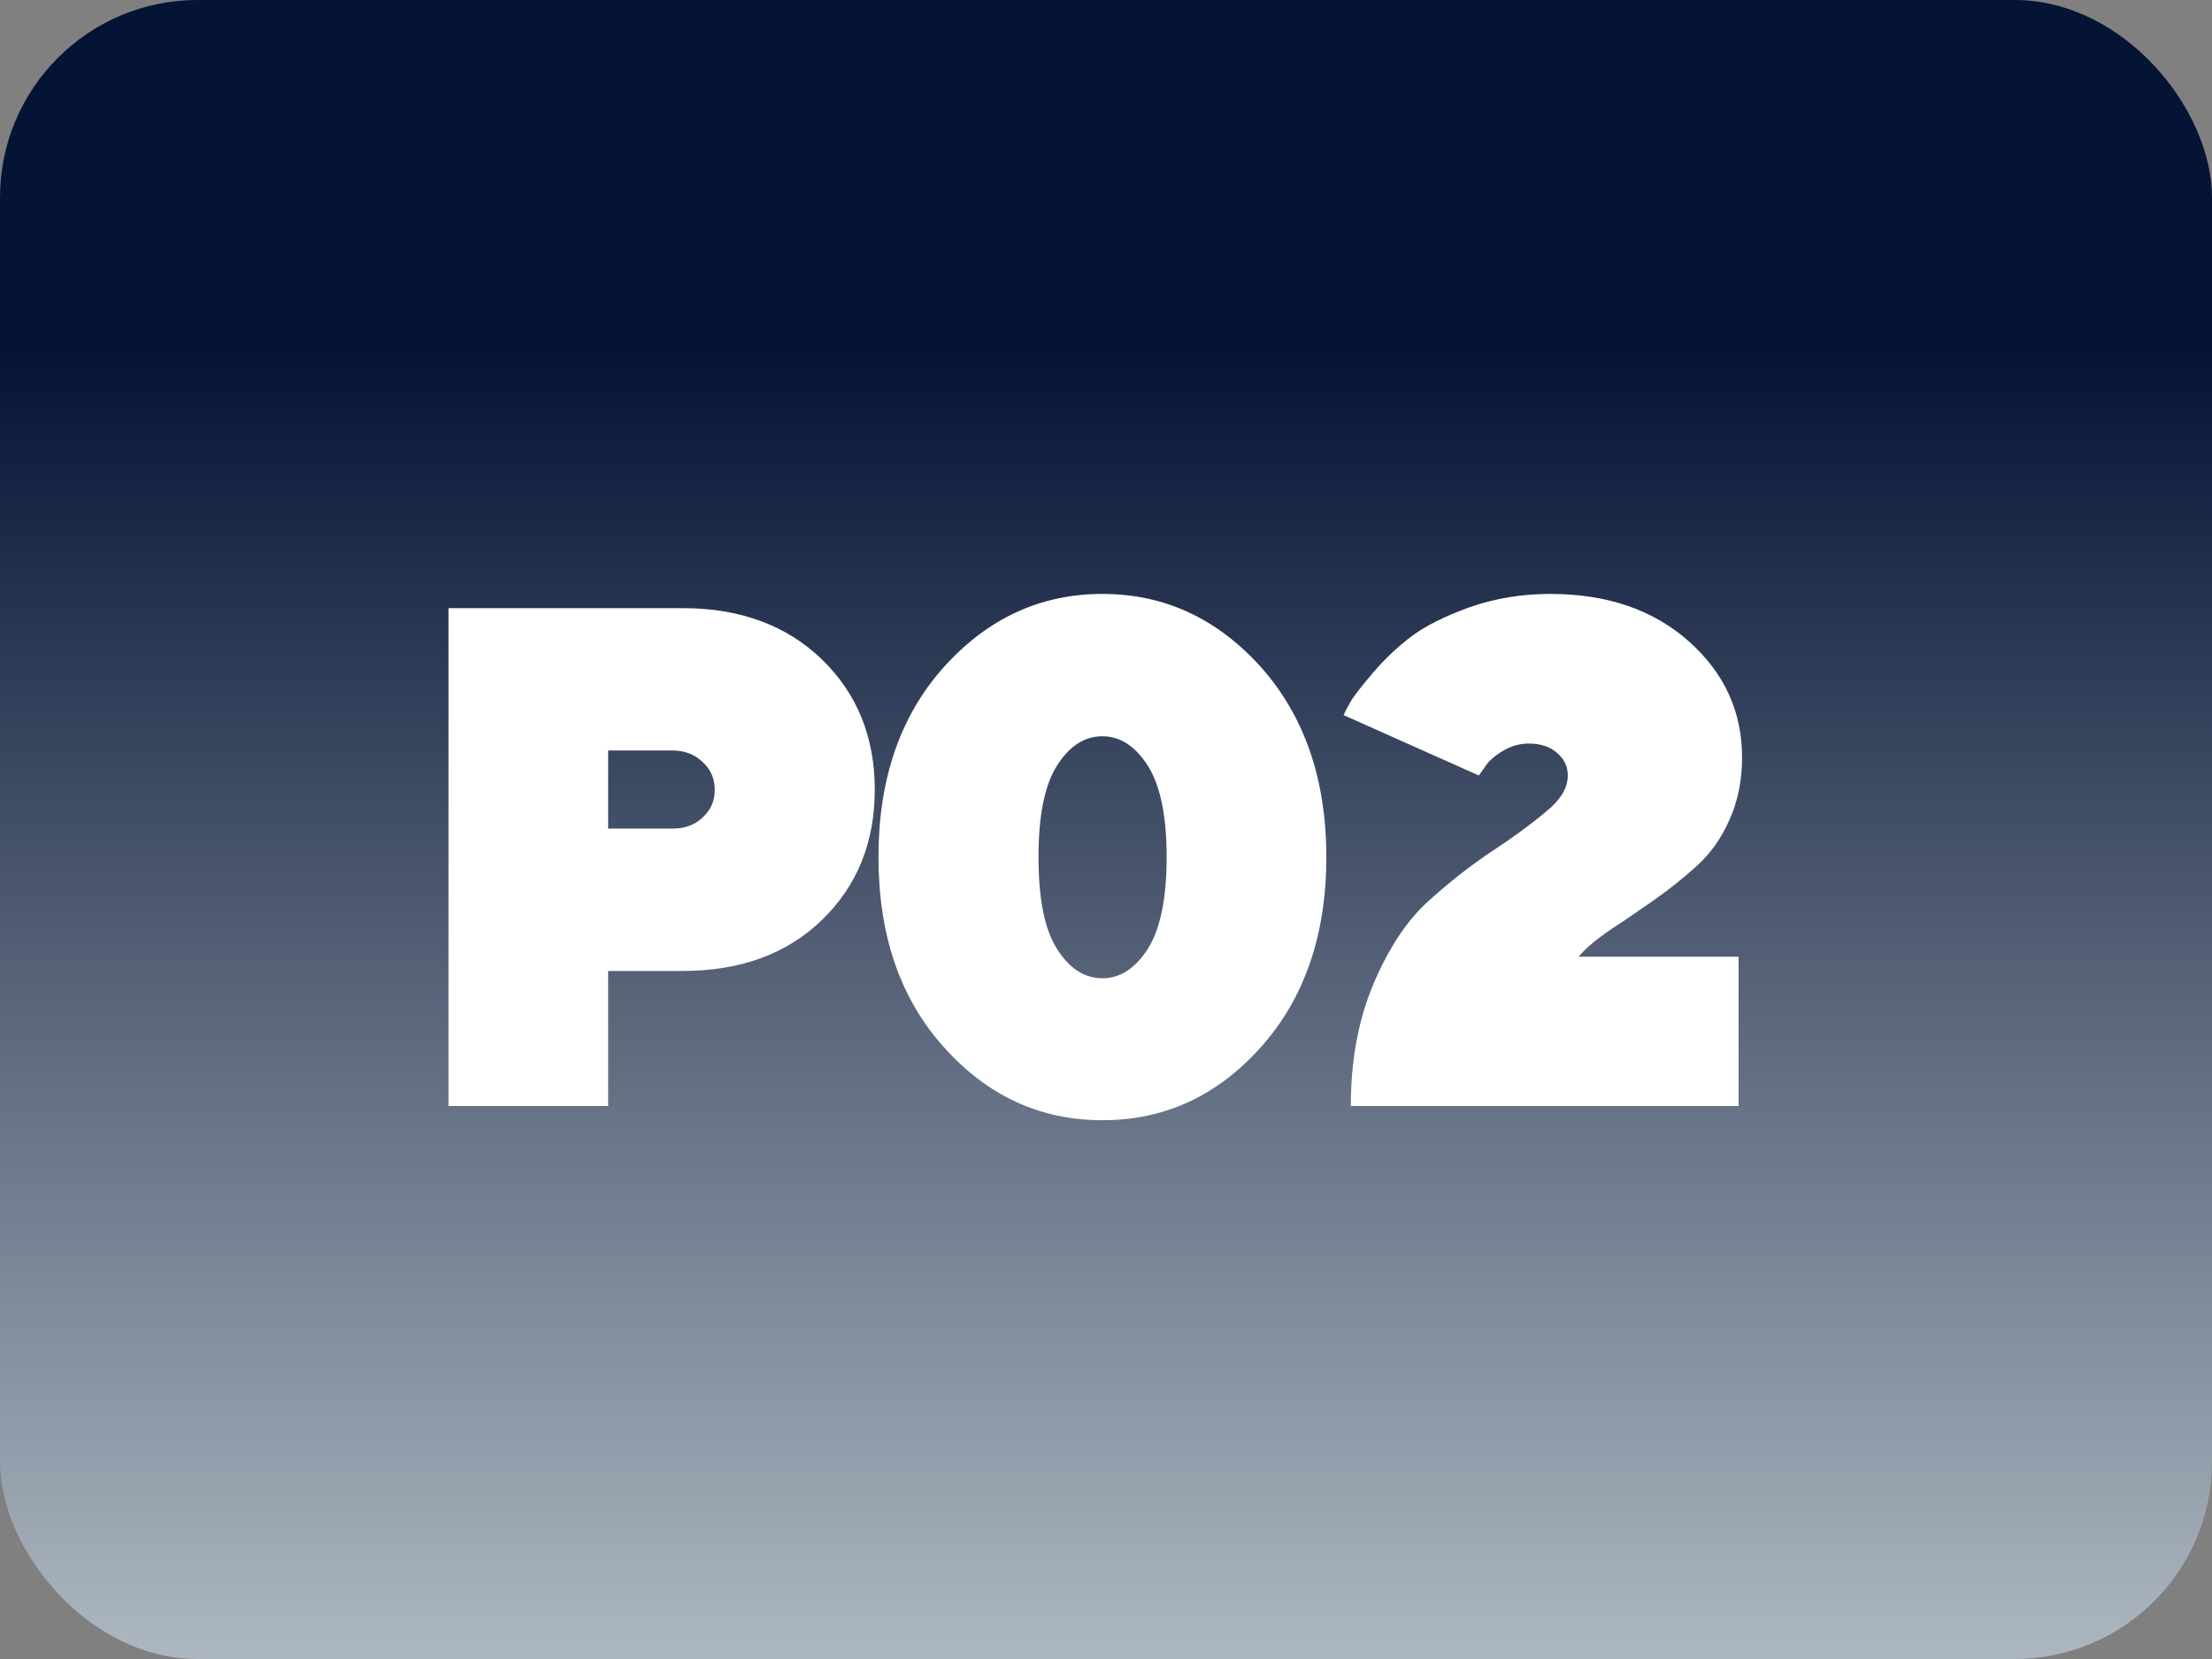 <svg width="56" height="42" viewBox="0 0 56 42" fill="none" xmlns="http://www.w3.org/2000/svg">
<rect x="0" y="0" width="56" height="42" fill="#808080" stroke="none"/>
<rect width="56" height="42" rx="5" fill="url(#paint0_linear_9405_1375)"/>
<path d="M11.354 15.396H17.286C18.745 15.396 19.923 15.836 20.811 16.697C21.698 17.559 22.146 18.657 22.146 19.993C22.146 21.329 21.698 22.428 20.811 23.289C19.923 24.15 18.745 24.581 17.286 24.581H15.396V28H11.354V15.396ZM17.023 19H15.396V20.977H17.023C17.33 20.977 17.585 20.89 17.787 20.696C17.998 20.503 18.095 20.274 18.095 19.993C18.095 19.721 17.998 19.483 17.787 19.29C17.585 19.097 17.33 19 17.023 19ZM26.291 21.698C26.291 22.744 26.441 23.518 26.757 24.019C27.065 24.511 27.452 24.766 27.909 24.766C28.366 24.766 28.744 24.511 29.06 24.019C29.376 23.518 29.535 22.744 29.535 21.698C29.535 20.661 29.376 19.888 29.06 19.387C28.744 18.895 28.366 18.64 27.909 18.64C27.452 18.64 27.065 18.895 26.757 19.387C26.441 19.888 26.291 20.661 26.291 21.698ZM33.578 21.698C33.578 23.667 33.024 25.275 31.925 26.506C30.818 27.745 29.482 28.36 27.909 28.36C26.335 28.36 24.999 27.745 23.892 26.506C22.785 25.275 22.24 23.667 22.24 21.698C22.24 19.73 22.785 18.13 23.892 16.891C24.999 15.66 26.335 15.036 27.909 15.036C29.482 15.036 30.818 15.66 31.925 16.891C33.024 18.13 33.578 19.73 33.578 21.698ZM44.015 28H34.198C34.198 26.84 34.391 25.811 34.769 24.915C35.147 24.019 35.604 23.324 36.14 22.832C36.685 22.34 37.221 21.918 37.749 21.566C38.285 21.215 38.742 20.881 39.12 20.564C39.507 20.257 39.691 19.949 39.691 19.633C39.691 19.404 39.603 19.22 39.419 19.061C39.243 18.903 38.997 18.824 38.698 18.824C38.461 18.824 38.232 18.895 38.021 19.026C37.81 19.158 37.67 19.29 37.582 19.431L37.441 19.633L34.014 18.104C34.049 18.024 34.11 17.91 34.189 17.77C34.268 17.629 34.453 17.392 34.752 17.04C35.051 16.689 35.376 16.381 35.736 16.108C36.088 15.845 36.58 15.599 37.213 15.37C37.846 15.15 38.522 15.036 39.243 15.036C40.693 15.036 41.862 15.44 42.759 16.24C43.655 17.04 44.103 18.016 44.103 19.176C44.103 19.756 43.998 20.274 43.787 20.749C43.576 21.224 43.303 21.61 42.952 21.927C42.6 22.243 42.249 22.524 41.897 22.77C41.546 23.017 41.177 23.271 40.799 23.518C40.421 23.773 40.139 24.01 39.964 24.221H44.015V28Z" fill="white"/>
<defs>
<linearGradient id="paint0_linear_9405_1375" x1="28" y1="8.95" x2="28" y2="41.71" gradientUnits="userSpaceOnUse">
<stop stop-color="#051435"/>
<stop offset="1" stop-color="#ACB6C0"/>
</linearGradient>
</defs>
</svg>
